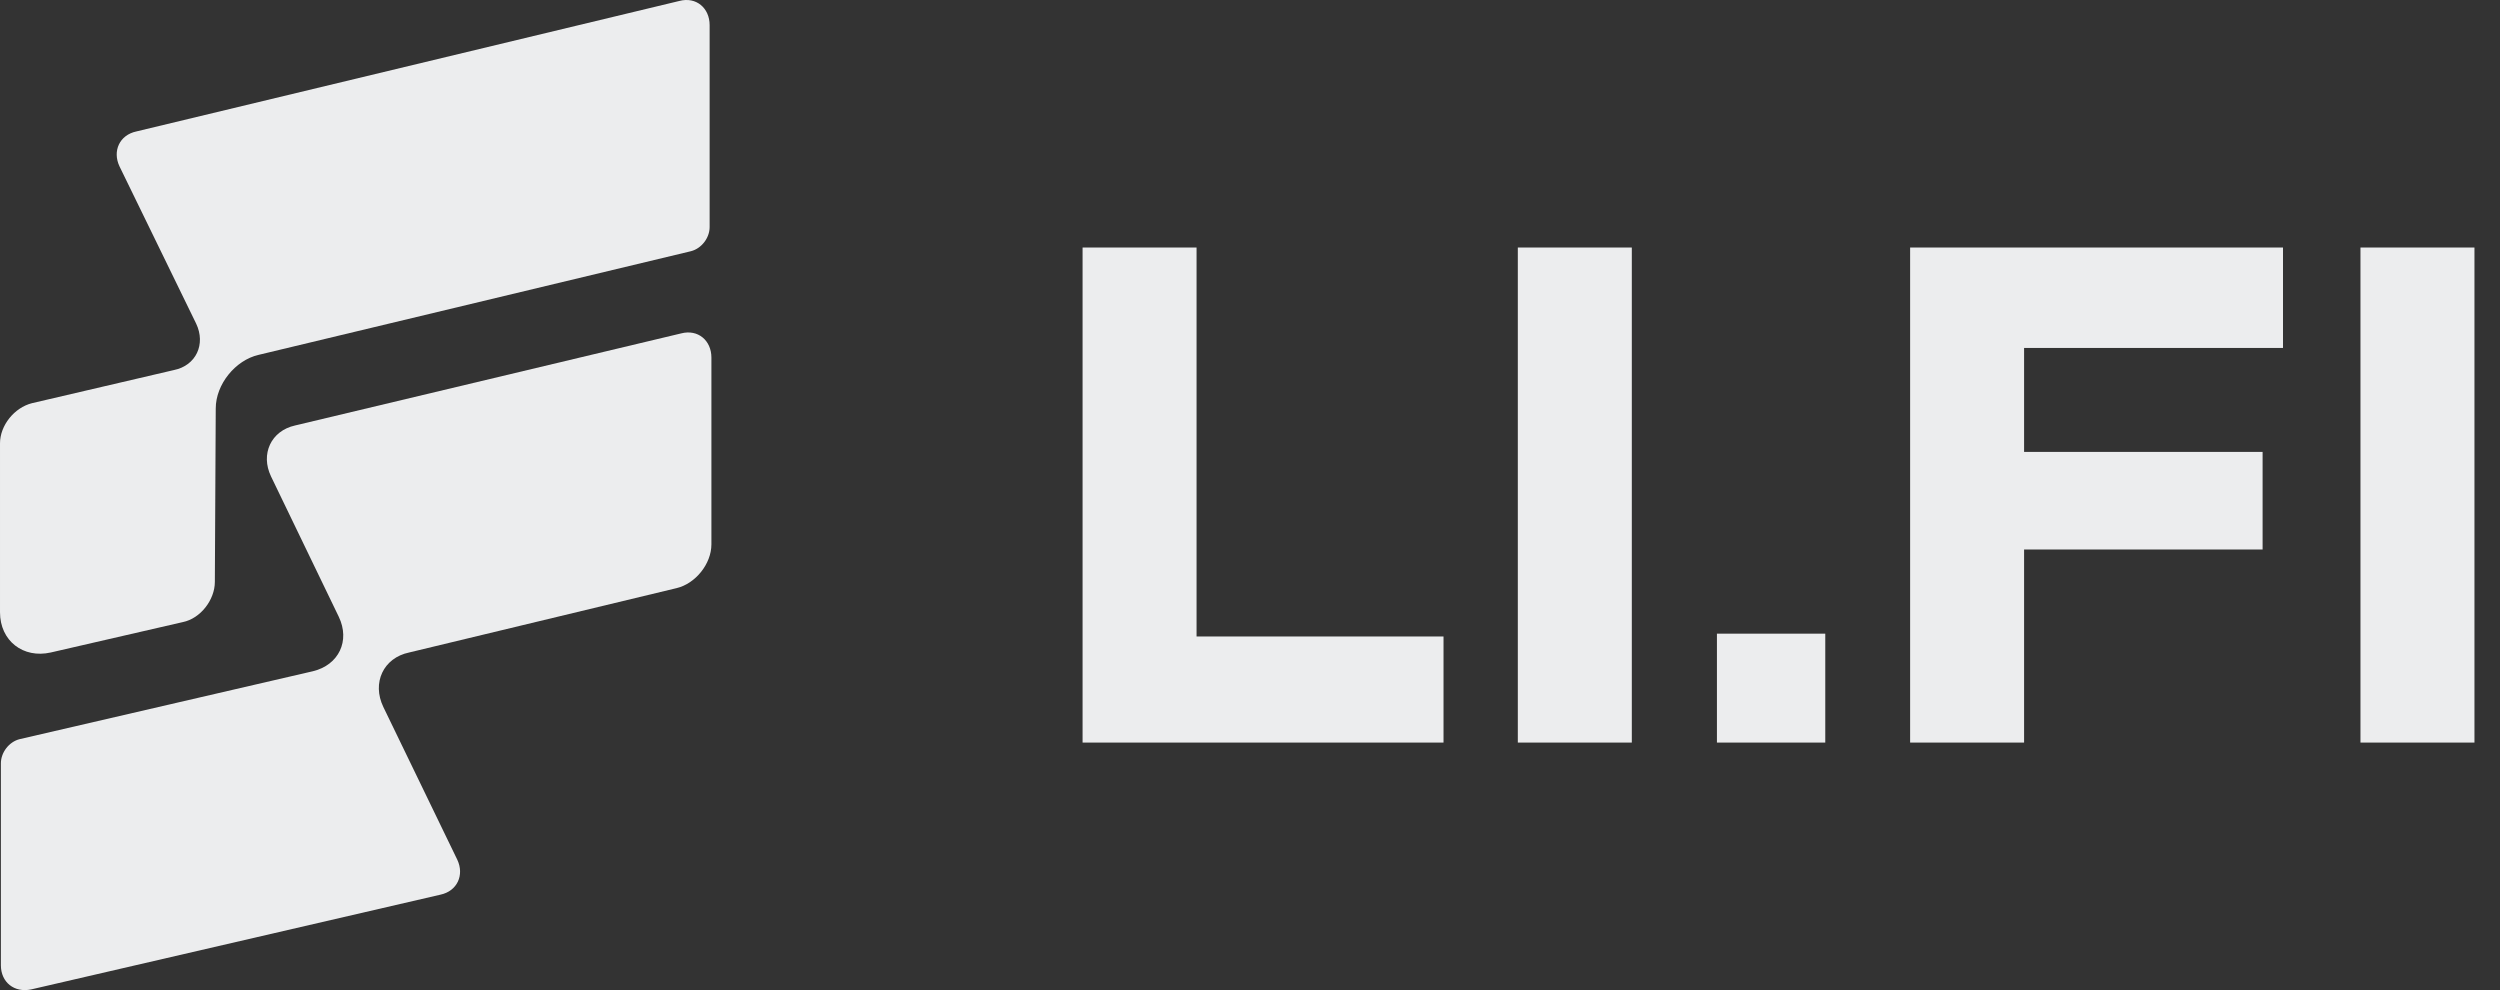 <svg width="101" height="40" viewBox="0 0 101 40" fill="none" xmlns="http://www.w3.org/2000/svg">
<rect x="0" y="0" width="101" height="40" fill="#333333" stroke="none"/>
<g clip-path="url(#clip0_4769_3666)">
<path d="M12.641 27.118L0.792 29.862C0.36 29.971 0.036 30.404 0.036 30.837V38.997C0.036 39.683 0.576 40.117 1.26 39.972L17.792 36.145C18.476 36 18.764 35.35 18.476 34.736L15.487 28.562C15.018 27.588 15.487 26.577 16.531 26.36L27.336 23.76C28.093 23.58 28.741 22.785 28.741 21.991V14.445C28.741 13.759 28.201 13.29 27.516 13.47L11.921 17.189C10.949 17.406 10.516 18.344 10.949 19.247L13.686 24.916C14.154 25.891 13.686 26.866 12.641 27.118Z" fill="#ECEDEE"/>
<path d="M4.826 6.718L7.924 13.073C8.32 13.904 7.924 14.77 7.023 14.951L1.297 16.287C0.576 16.467 9.15527e-05 17.189 9.15527e-05 17.911V24.735C9.15527e-05 25.891 0.937 26.613 2.053 26.36L7.383 25.133C8.104 24.988 8.68 24.23 8.68 23.508L8.716 16.503C8.716 15.528 9.508 14.553 10.445 14.337L27.913 10.149C28.345 10.04 28.669 9.607 28.669 9.174V1.014C28.669 0.328 28.129 -0.142 27.445 0.039L5.511 5.31C4.826 5.455 4.538 6.105 4.826 6.718Z" fill="#ECEDEE"/>
<path d="M58.318 25.714H48.341V10H43.736V30H58.318V25.714Z" fill="#ECEDEE"/>
<path d="M61.32 30H65.925V10H61.32V30Z" fill="#ECEDEE"/>
<path d="M69.364 30H73.741V25.6H69.364V30Z" fill="#ECEDEE"/>
<path d="M81.773 22.2H91.409V18.257H81.773V14.057H92.233V10H77.169V30H81.773V22.2Z" fill="#ECEDEE"/>
<path d="M95.363 30H99.968V10H95.363V30Z" fill="#ECEDEE"/>
</g>
<defs>
<clipPath id="clip0_4769_3666">
<rect width="100.28" height="40" fill="white" transform="translate(-0)"/>
</clipPath>
</defs>
</svg>
